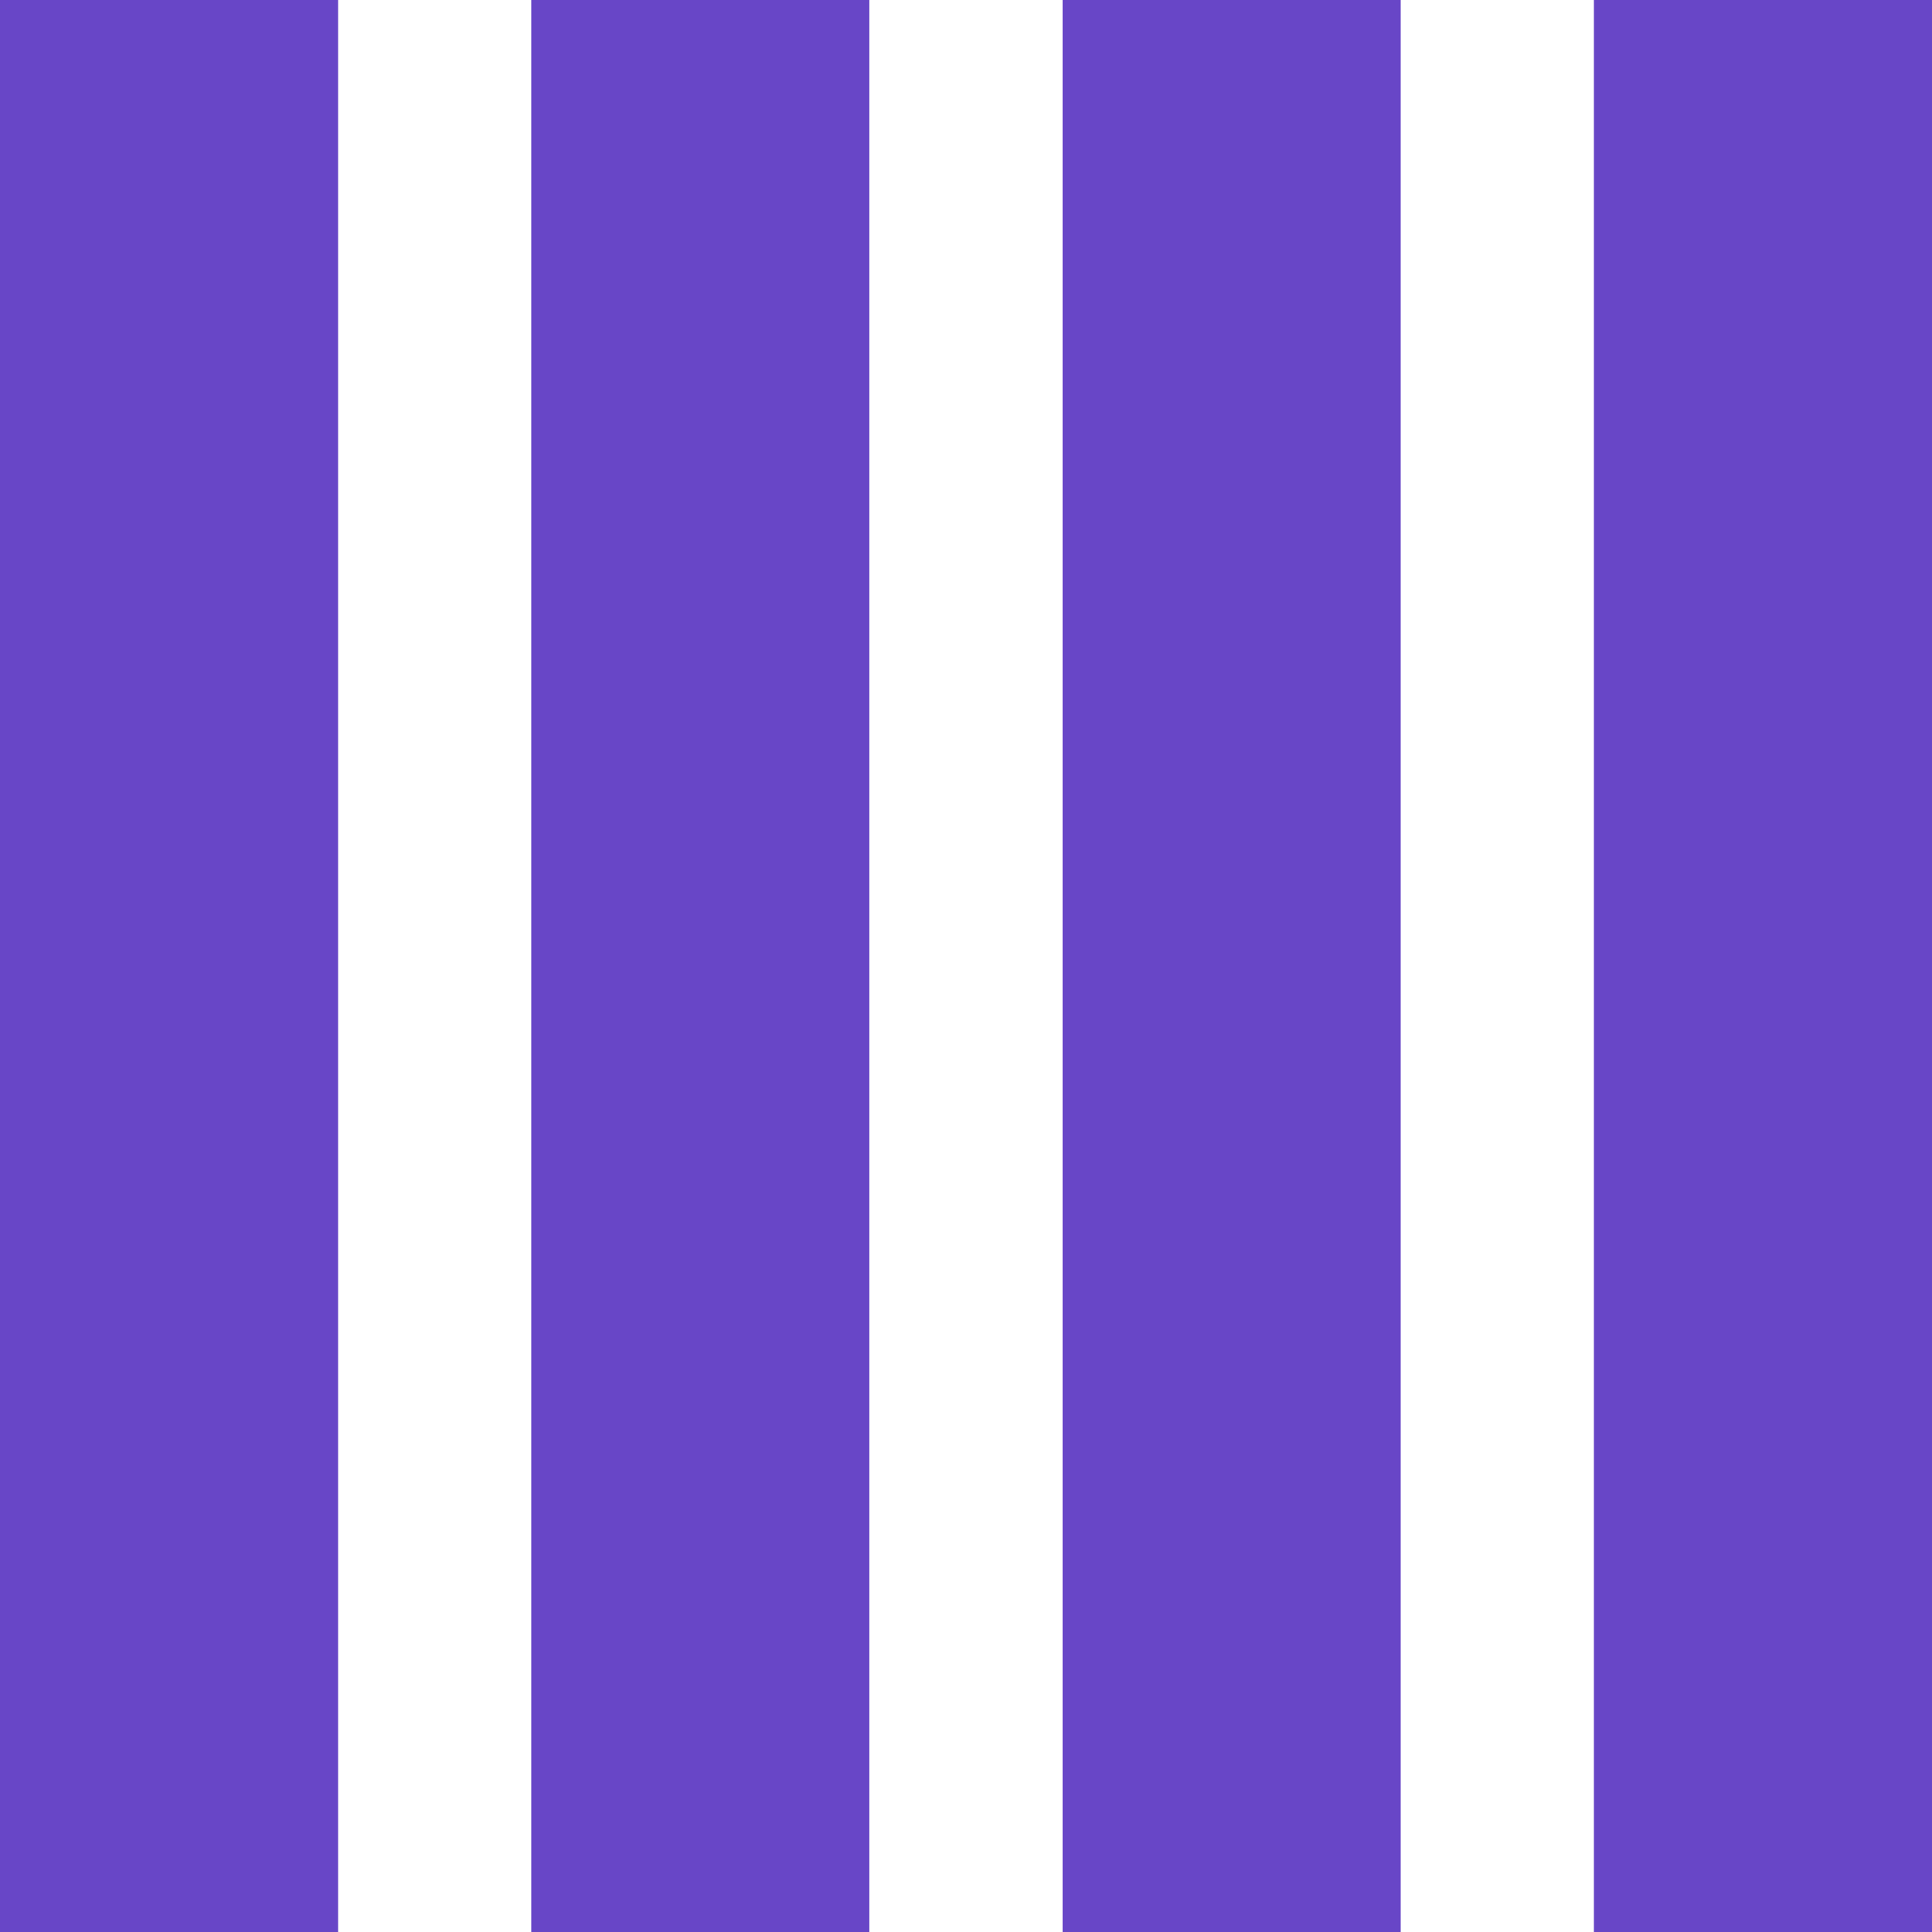 <svg xmlns="http://www.w3.org/2000/svg" width="38" height="38" viewBox="0 0 38 38" fill="none"><g clip-path="url(#clip0_193_1702)"><path d="M6.65 0H0V38H6.65V0Z" fill="#6846C7"></path><path d="M17.099 0H10.449V38H17.099V0Z" fill="#6846C7"></path><path d="M27.55 0H20.9V38H27.55V0Z" fill="#6846C7"></path><path d="M38 0H31.35V38H38V0Z" fill="#6846C7"></path></g><defs><clipPath id="clip0_193_1702"><rect width="38" height="38" fill="white"></rect></clipPath></defs></svg>